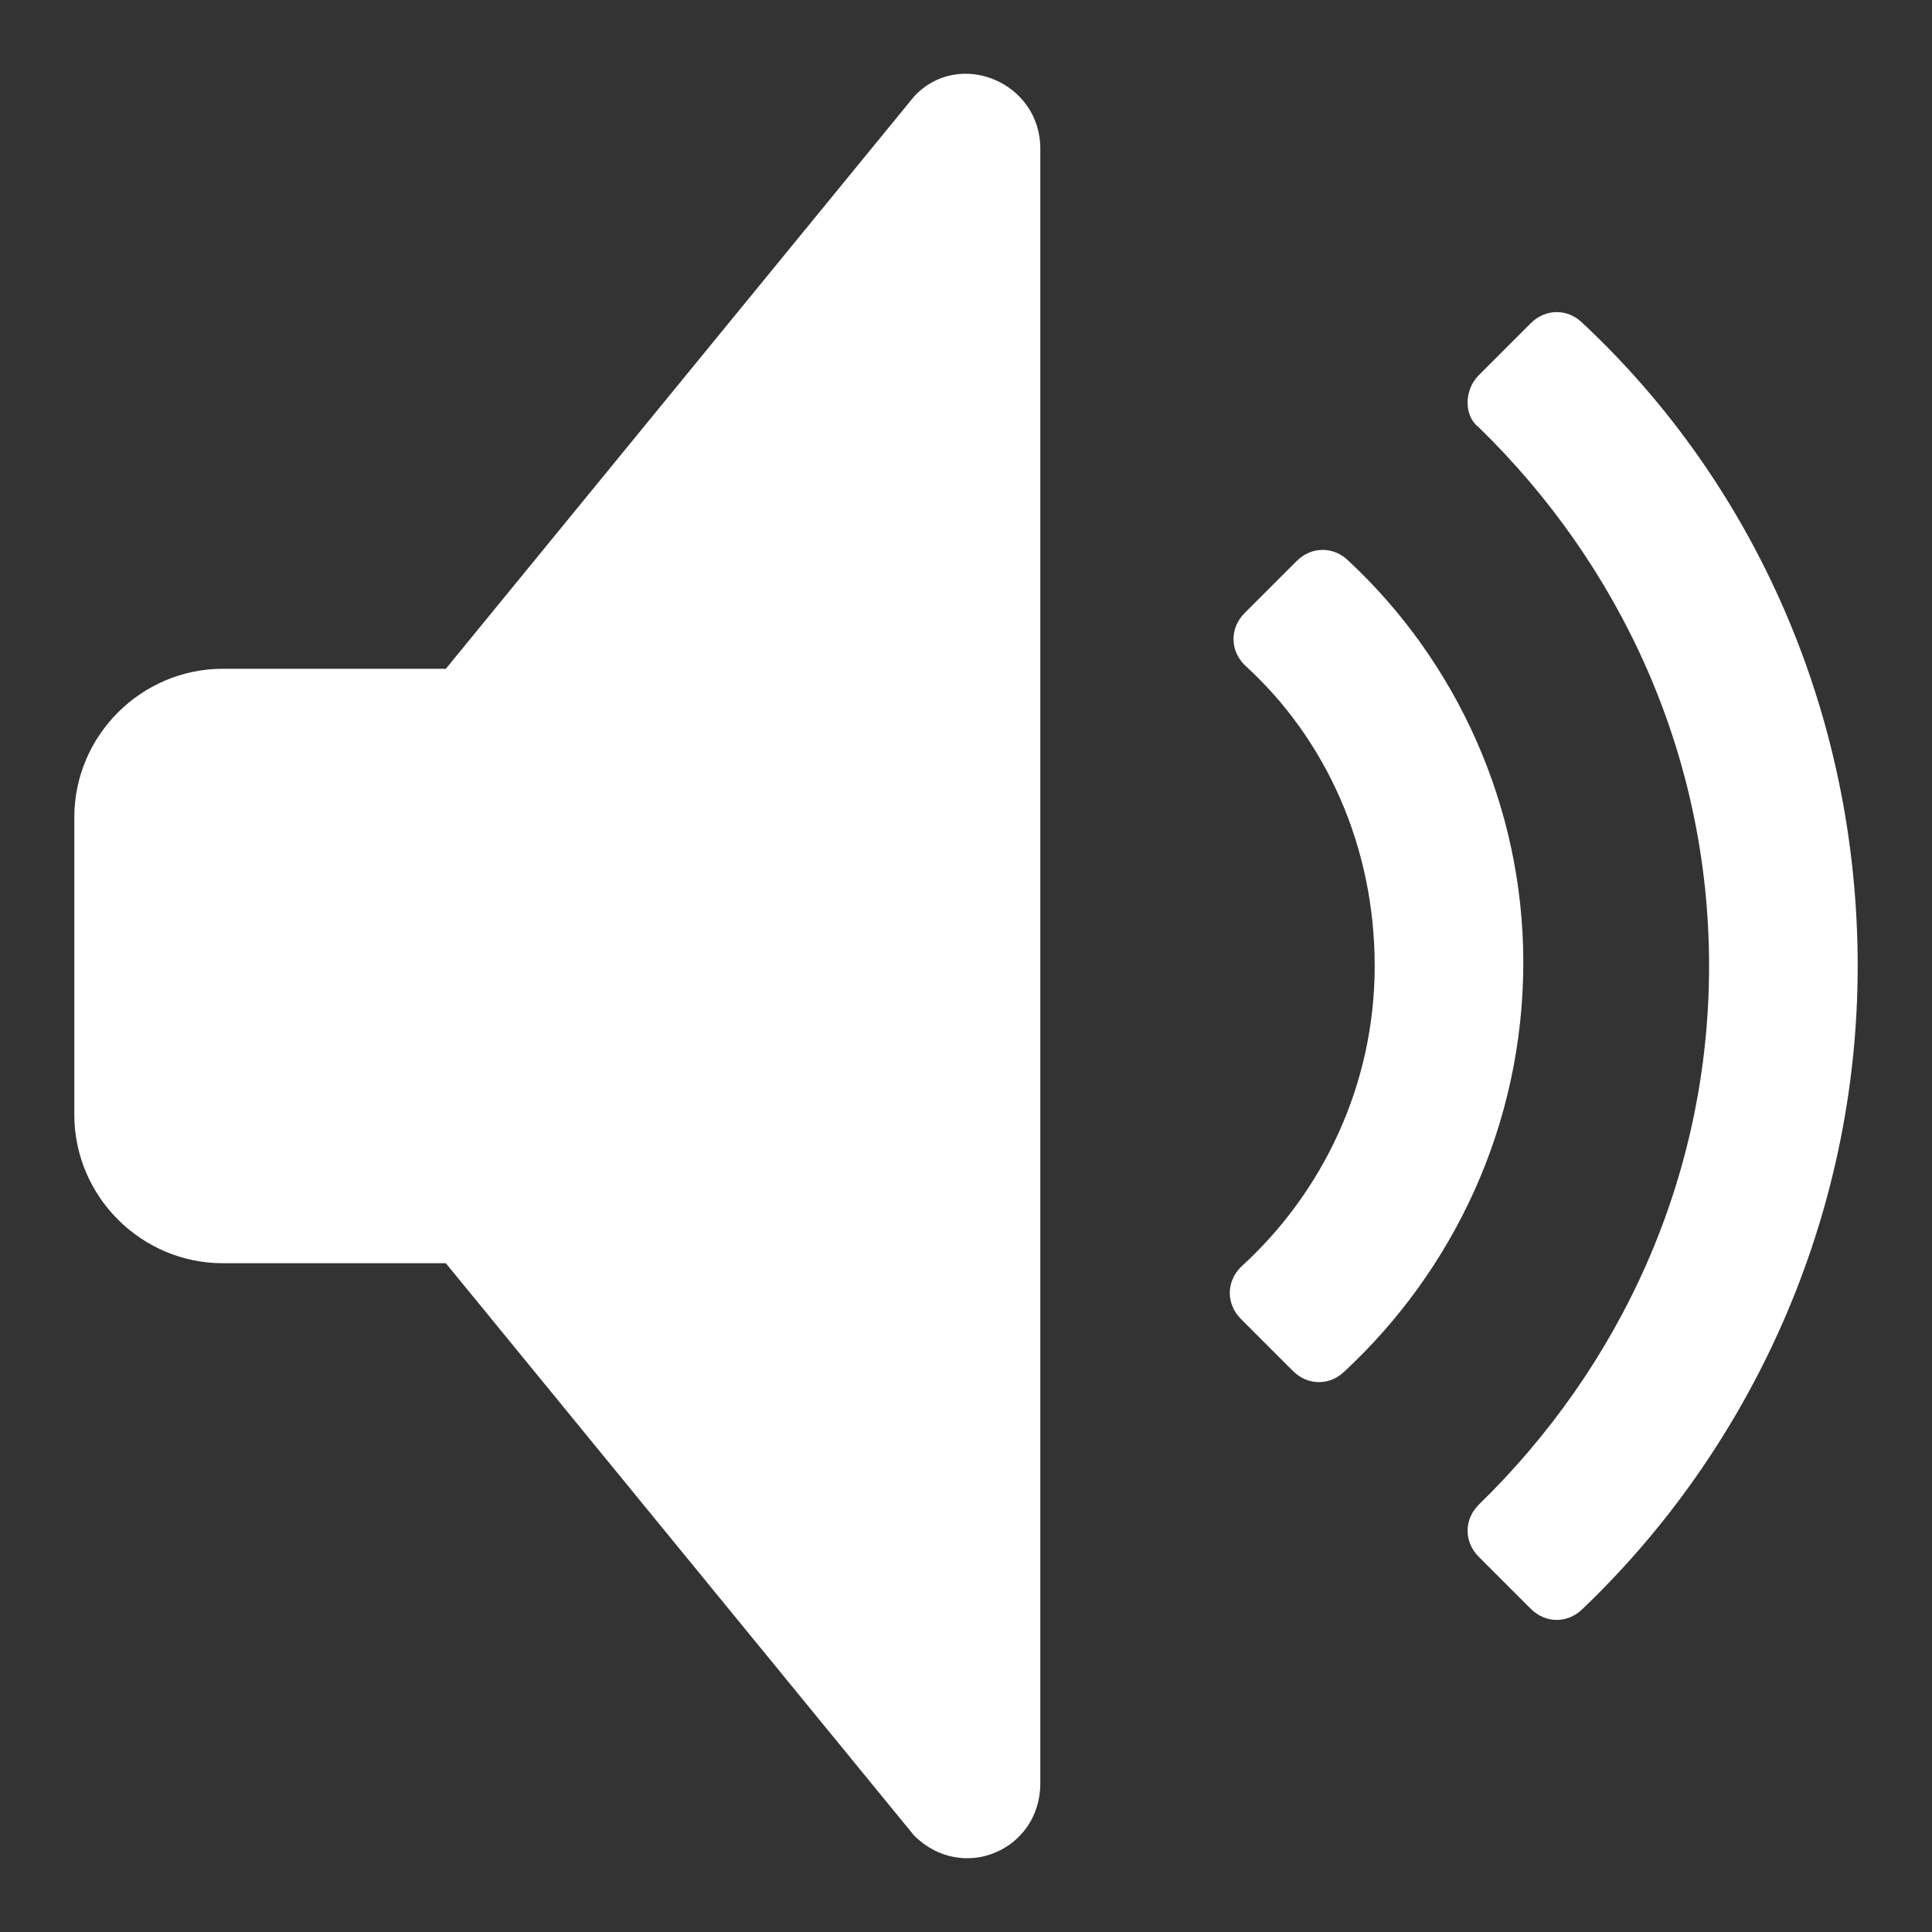 <svg xmlns="http://www.w3.org/2000/svg" width="200" height="200" class="icon" viewBox="0 0 1024 1024">
	<rect x="0" y="0" width="1024" height="1024" fill="#333333" stroke="none"/>
	<path fill="#fff" d="M484.431 51.2 236.308 354.462H118.154c-43.323 0-78.769 35.446-78.769 78.769v157.538c0 43.323 35.446 78.769 78.769 78.769h118.154L484.431 972.8c25.6 25.6 66.954 7.877 66.954-27.569V78.769c0-35.446-43.323-53.169-66.954-27.569zm354.462 120.123c-7.877-7.877-19.692-7.877-27.569 0l-27.569 27.569c-7.877 7.877-7.877 21.662 0 27.569C858.585 299.323 905.846 399.754 905.846 512c0 112.246-47.262 212.677-122.092 285.538-7.877 7.877-7.877 19.692 0 27.569l27.569 27.569c7.877 7.877 19.692 7.877 27.569 0C927.508 768 984.615 645.908 984.615 512s-55.138-256-145.723-340.677zM714.831 297.354c-7.877-7.877-19.692-7.877-27.569 0l-27.569 27.569c-7.877 7.877-7.877 19.692 0 27.569C703.015 391.877 728.615 448.985 728.615 512c0 63.015-27.569 120.123-70.892 159.508-7.877 7.877-7.877 19.692 0 27.569l27.569 27.569c7.877 7.877 19.692 7.877 27.569 0 57.108-53.169 94.523-129.969 94.523-216.615 0-82.708-35.446-159.508-92.554-212.677z"/>
</svg>
